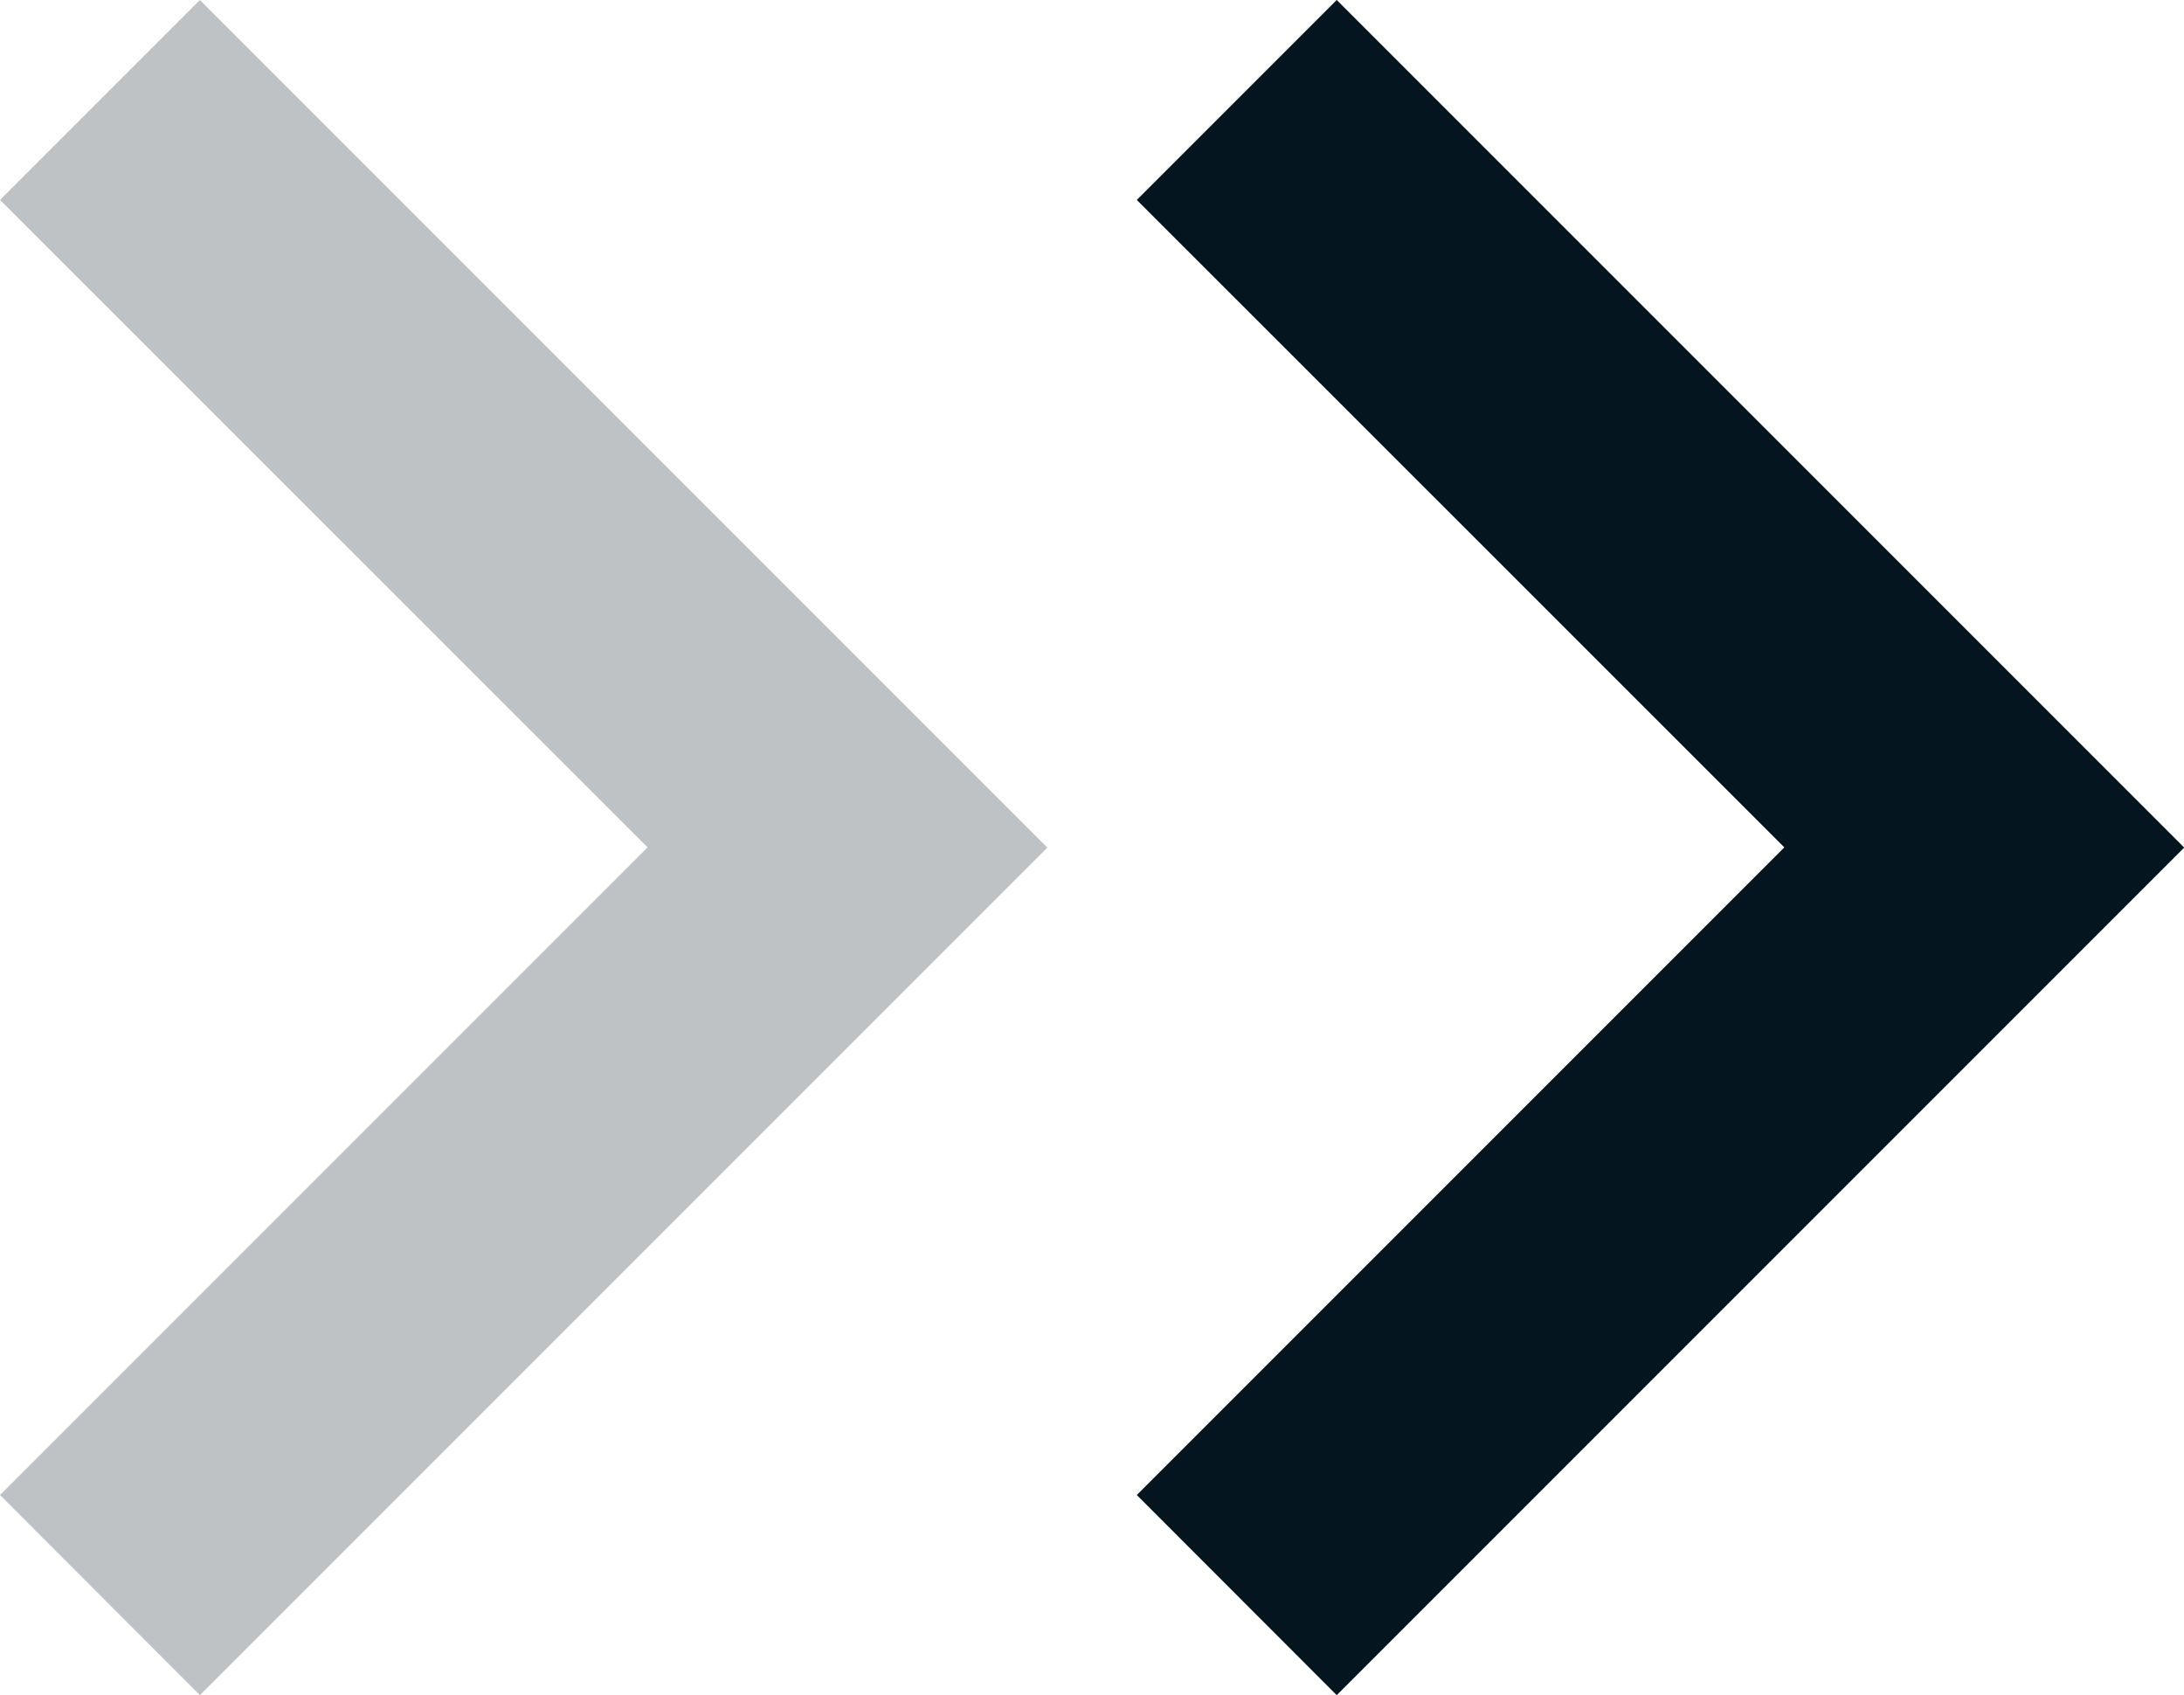 <svg xmlns="http://www.w3.org/2000/svg" width="11.383" height="8.833" viewBox="0 0 11.383 8.833">
  <g id="ic_keyboard_arrow_right_48px" transform="translate(0 0)">
    <path id="Tracé_13" data-name="Tracé 13" d="M17.17,19.541l3.375-3.375L17.17,12.792l1.042-1.042,4.417,4.417-4.417,4.417Z" transform="translate(-17.17 -11.75)" fill="#04151f" opacity="0.26"/>
    <path id="Tracé_14" data-name="Tracé 14" d="M17.17,19.541l3.375-3.375L17.17,12.792l1.042-1.042,4.417,4.417-4.417,4.417Z" transform="translate(-11.245 -11.75)" fill="#04151f"/>
  </g>
</svg>
